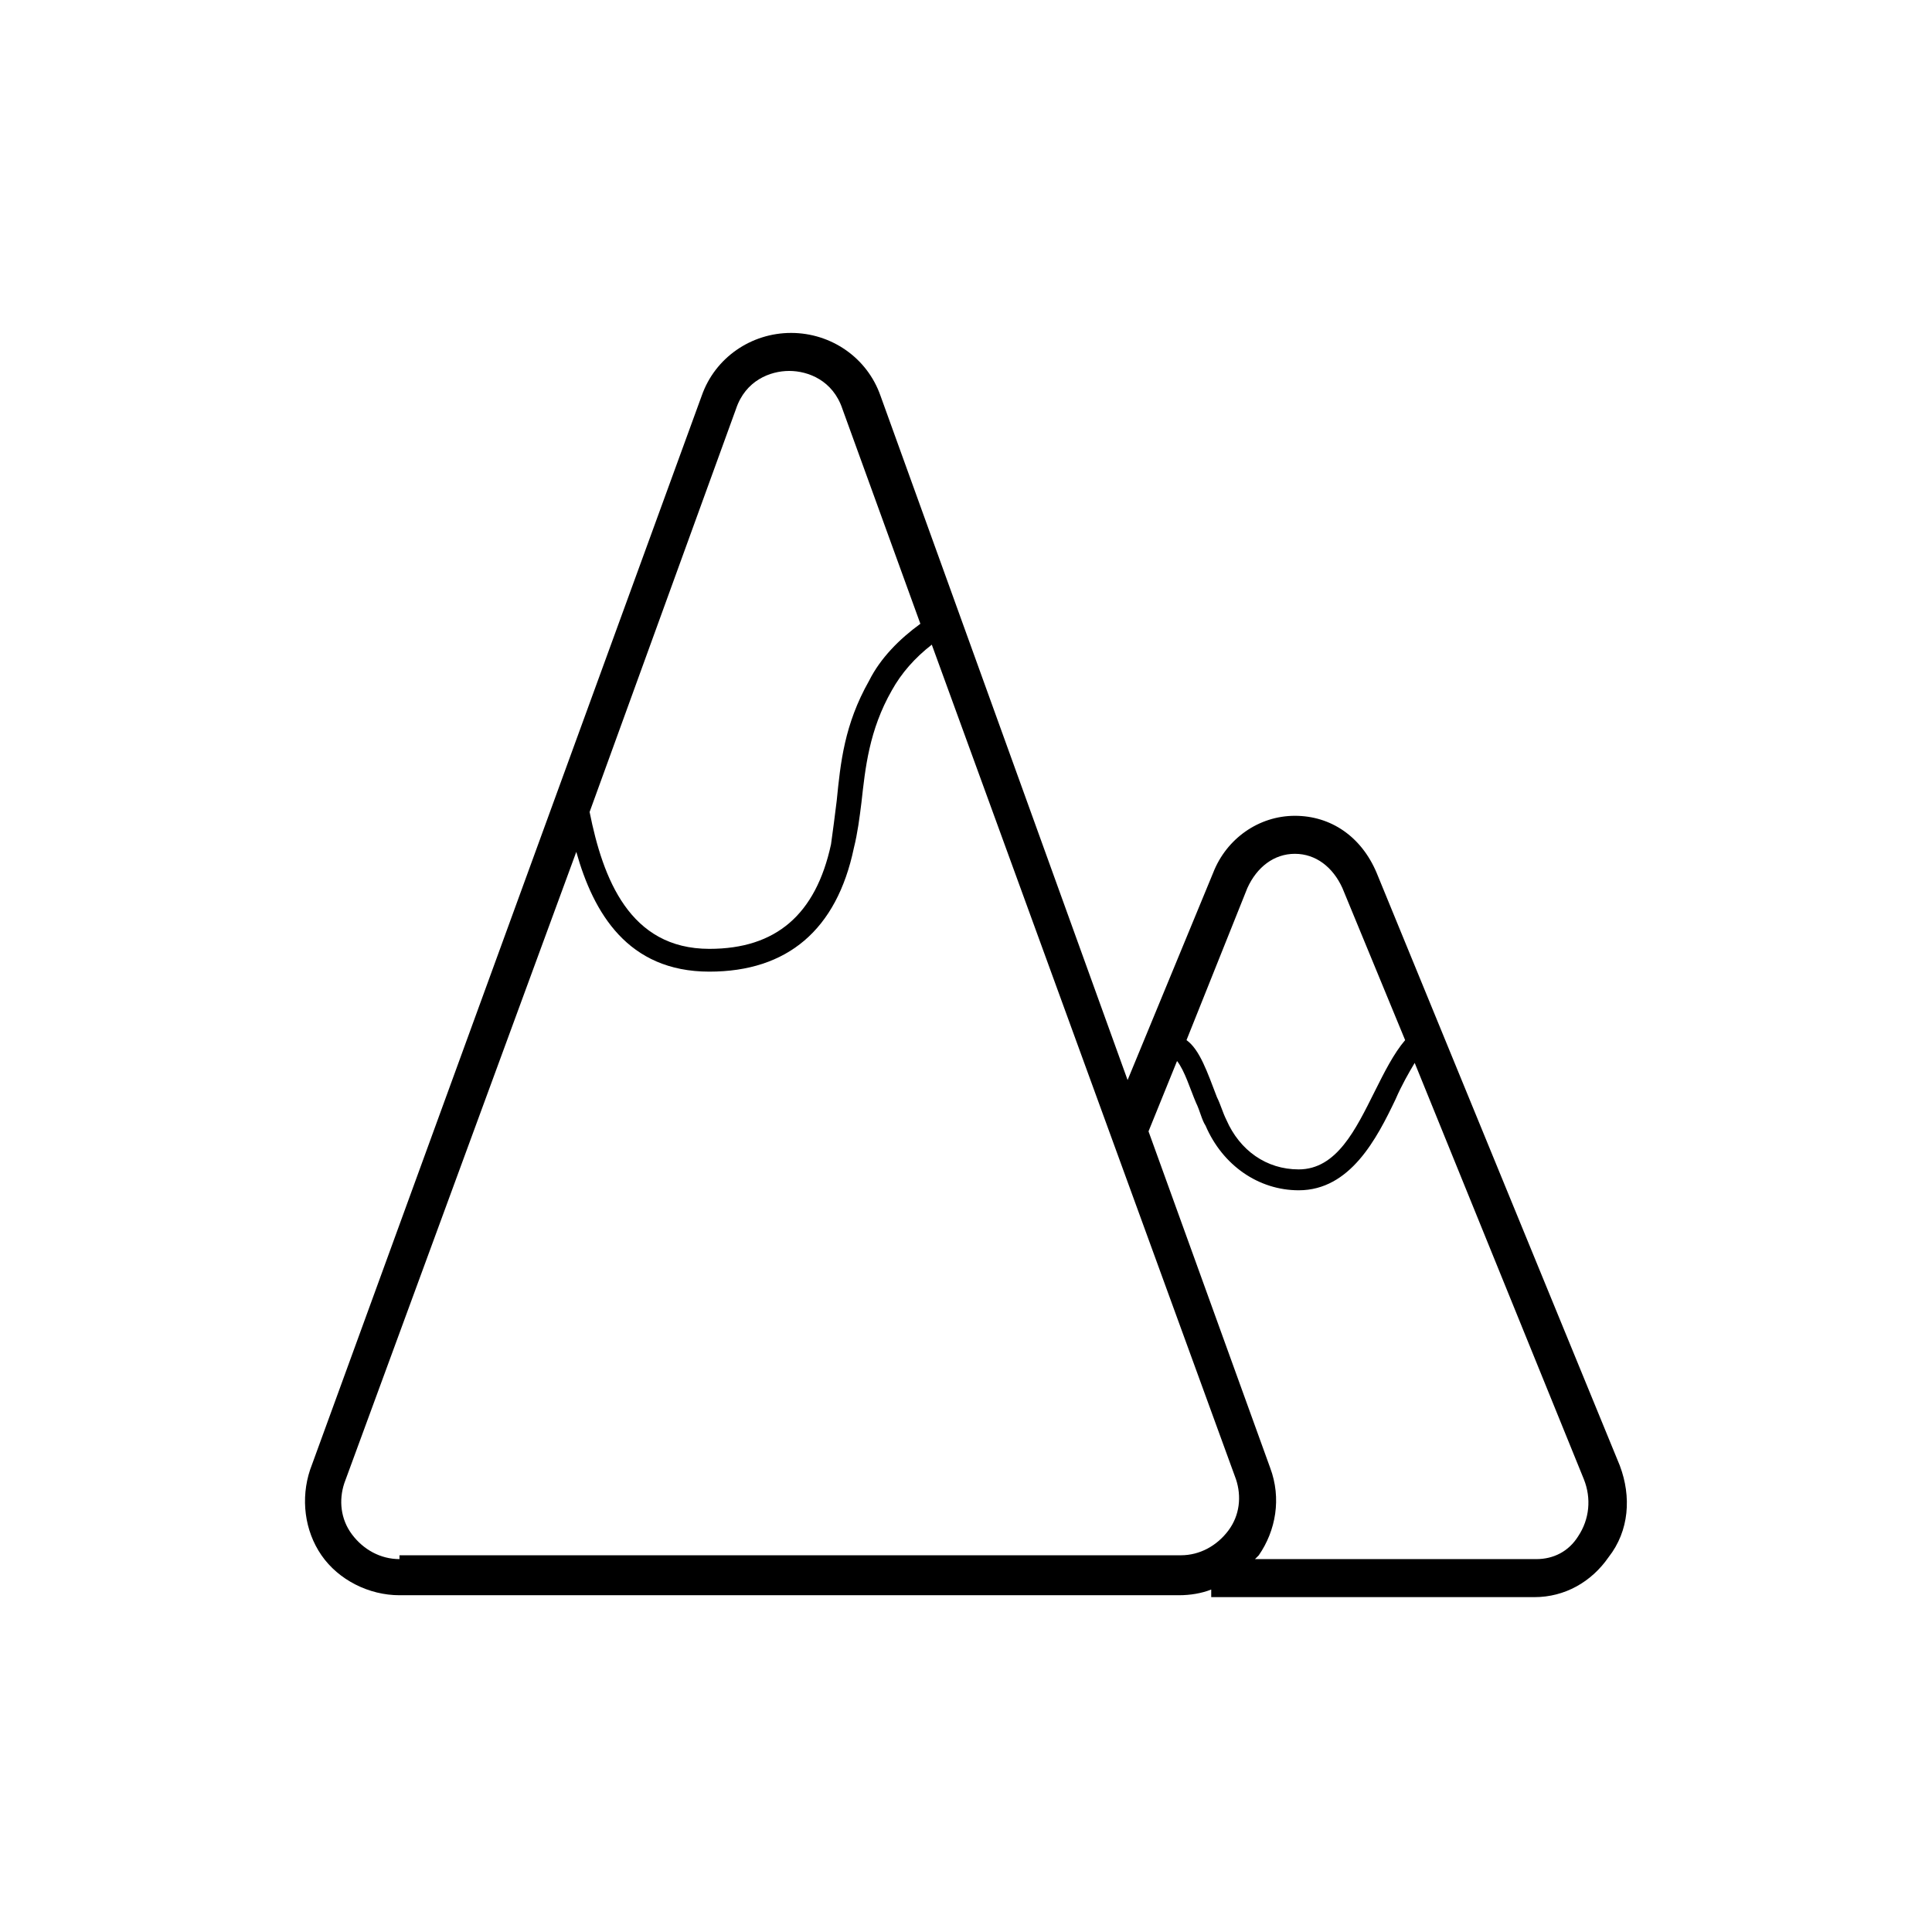 <?xml version="1.0" encoding="UTF-8"?>
<!-- The Best Svg Icon site in the world: iconSvg.co, Visit us! https://iconsvg.co -->
<svg fill="#000000" width="800px" height="800px" version="1.1" viewBox="144 144 512 512" xmlns="http://www.w3.org/2000/svg">
 <path d="m573.31 532.5-64.488-157.19c-4.031-9.574-12.09-15.113-21.664-15.113s-18.137 6.047-21.664 15.113l-22.668 54.914-65.496-181.37c-3.527-10.078-13.098-16.625-23.68-16.625-10.578 0-20.152 6.551-23.68 16.625l-103.79 284.65c-2.519 7.559-1.512 16.121 3.023 22.672 4.535 6.551 12.594 10.578 20.656 10.578h206.56c3.023 0 6.047-0.504 8.566-1.512v2.016h85.648c8.062 0 15.113-4.031 19.648-10.578 5.539-7.055 6.043-16.121 3.019-24.184zm-98.746-153.16c2.519-5.543 7.055-9.07 12.594-9.07 5.543 0 10.078 3.527 12.594 9.07l16.625 40.305c-3.023 3.527-5.543 8.566-8.062 13.602-5.039 10.078-10.078 20.656-20.152 20.656-8.566 0-15.617-5.039-19.145-13.098-1.008-2.016-1.512-4.031-2.519-6.047-2.519-6.551-4.535-12.594-8.062-15.113zm-135.52-126.96c2.519-7.559 9.07-10.078 14.105-10.078 5.039 0 11.586 2.519 14.105 10.078l20.656 56.93c-5.543 4.031-10.578 9.07-13.602 15.113-6.551 11.586-7.559 21.664-8.566 31.738-0.504 4.031-1.008 8.062-1.512 11.586-4.031 18.641-14.609 27.711-32.242 27.711-21.16 0-28.215-18.641-31.738-36.273zm-89.176 304.8c-5.039 0-9.574-2.519-12.594-6.551-3.023-4.031-3.527-9.07-2.016-13.602l61.465-167.27c4.535 16.121 13.602 31.738 35.266 31.738 20.656 0 33.754-11.082 38.289-32.746 1.008-4.031 1.512-8.062 2.016-12.09 1.008-9.07 2.016-19.145 8.062-29.727 2.519-4.535 6.047-8.566 10.578-12.09l80.609 221.17c1.512 4.535 1.008 9.574-2.016 13.602-3.023 4.031-7.559 6.551-12.594 6.551h-207.07zm312.36-6.047c-2.519 4.031-6.551 6.047-11.082 6.047h-74.566c0.504-0.504 0.504-0.504 1.008-1.008 4.535-6.551 6.047-15.113 3.023-23.176l-32.242-89.176 7.559-18.641c2.016 2.519 3.527 7.559 5.039 11.082 1.008 2.016 1.512 4.535 2.519 6.047 4.535 10.578 14.105 17.129 24.688 17.129 13.602 0 20.656-13.602 25.695-24.184 1.512-3.527 3.527-7.055 5.039-9.574l44.832 110.34c2.012 5.039 1.508 10.578-1.512 15.113z"/>
</svg>